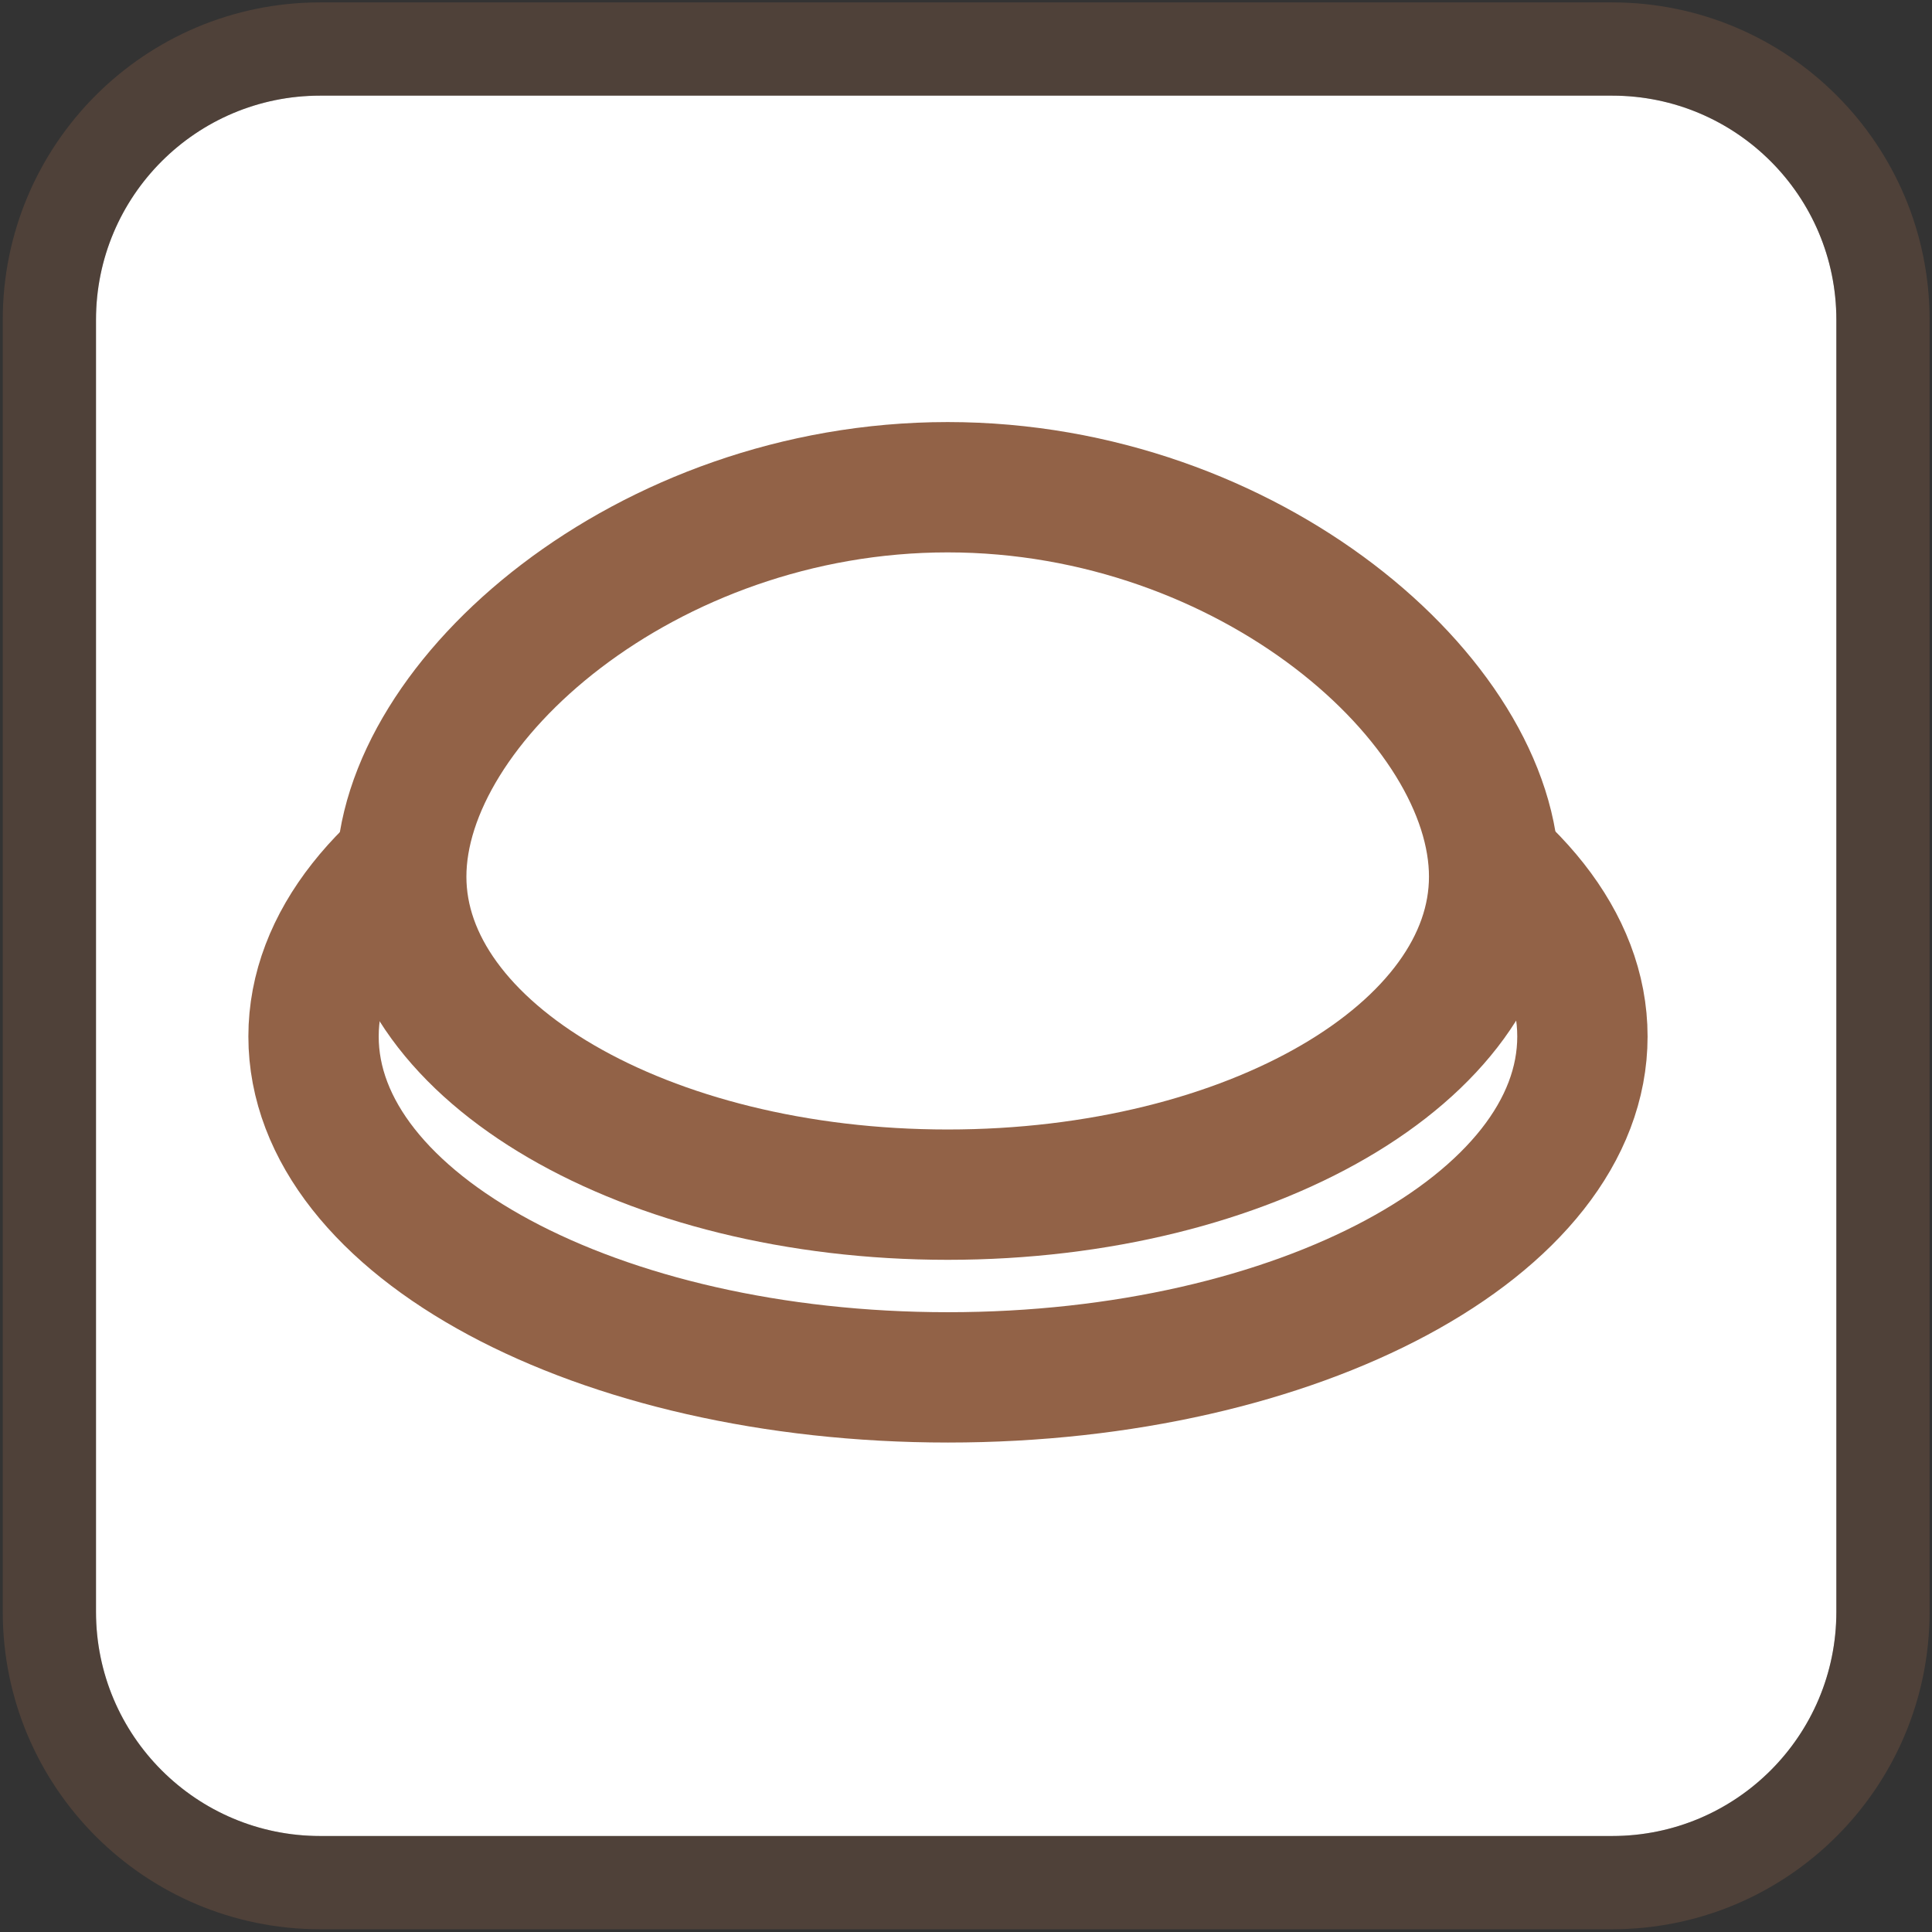 <svg xmlns="http://www.w3.org/2000/svg" fill="none" viewBox="0 0 606 606" height="606" width="606">
<rect x="0" y="0" width="606" height="606" fill="#333333" stroke="none"/>
<path fill="white" d="M505.682 30H100.429C61.594 30 30.111 61.483 30.111 100.318V505.571C30.111 544.406 61.594 575.889 100.429 575.889H505.682C544.517 575.889 576 544.406 576 505.571V100.318C576 61.483 544.517 30 505.682 30Z"></path>
<path stroke-width="29.25" stroke-opacity="0.3" stroke="#926247" d="M505.681 15.375C552.594 15.375 590.625 53.406 590.625 100.318V505.57C590.625 552.483 552.594 590.514 505.681 590.514H100.429C53.516 590.514 15.486 552.483 15.486 505.57V100.318C15.486 53.405 53.516 15.375 100.429 15.375H505.681Z"></path>
<path stroke-miterlimit="10" stroke-width="40.88" stroke="#926247" fill="white" d="M297.348 432.033C407.253 432.033 496.348 384.161 496.348 325.107C496.348 266.054 407.253 218.182 297.348 218.182C187.443 218.182 98.347 266.054 98.347 325.107C98.347 384.161 187.443 432.033 297.348 432.033Z"></path>
<path stroke-miterlimit="10" stroke-width="40.88" stroke="#926247" fill="white" d="M468.659 274.973C468.659 330.045 391.93 374.721 297.256 374.721C202.582 374.721 125.853 330.045 125.853 274.973C125.853 219.901 202.582 152.825 297.256 152.825C391.93 152.825 468.659 219.901 468.659 274.973Z"></path>
</svg>
